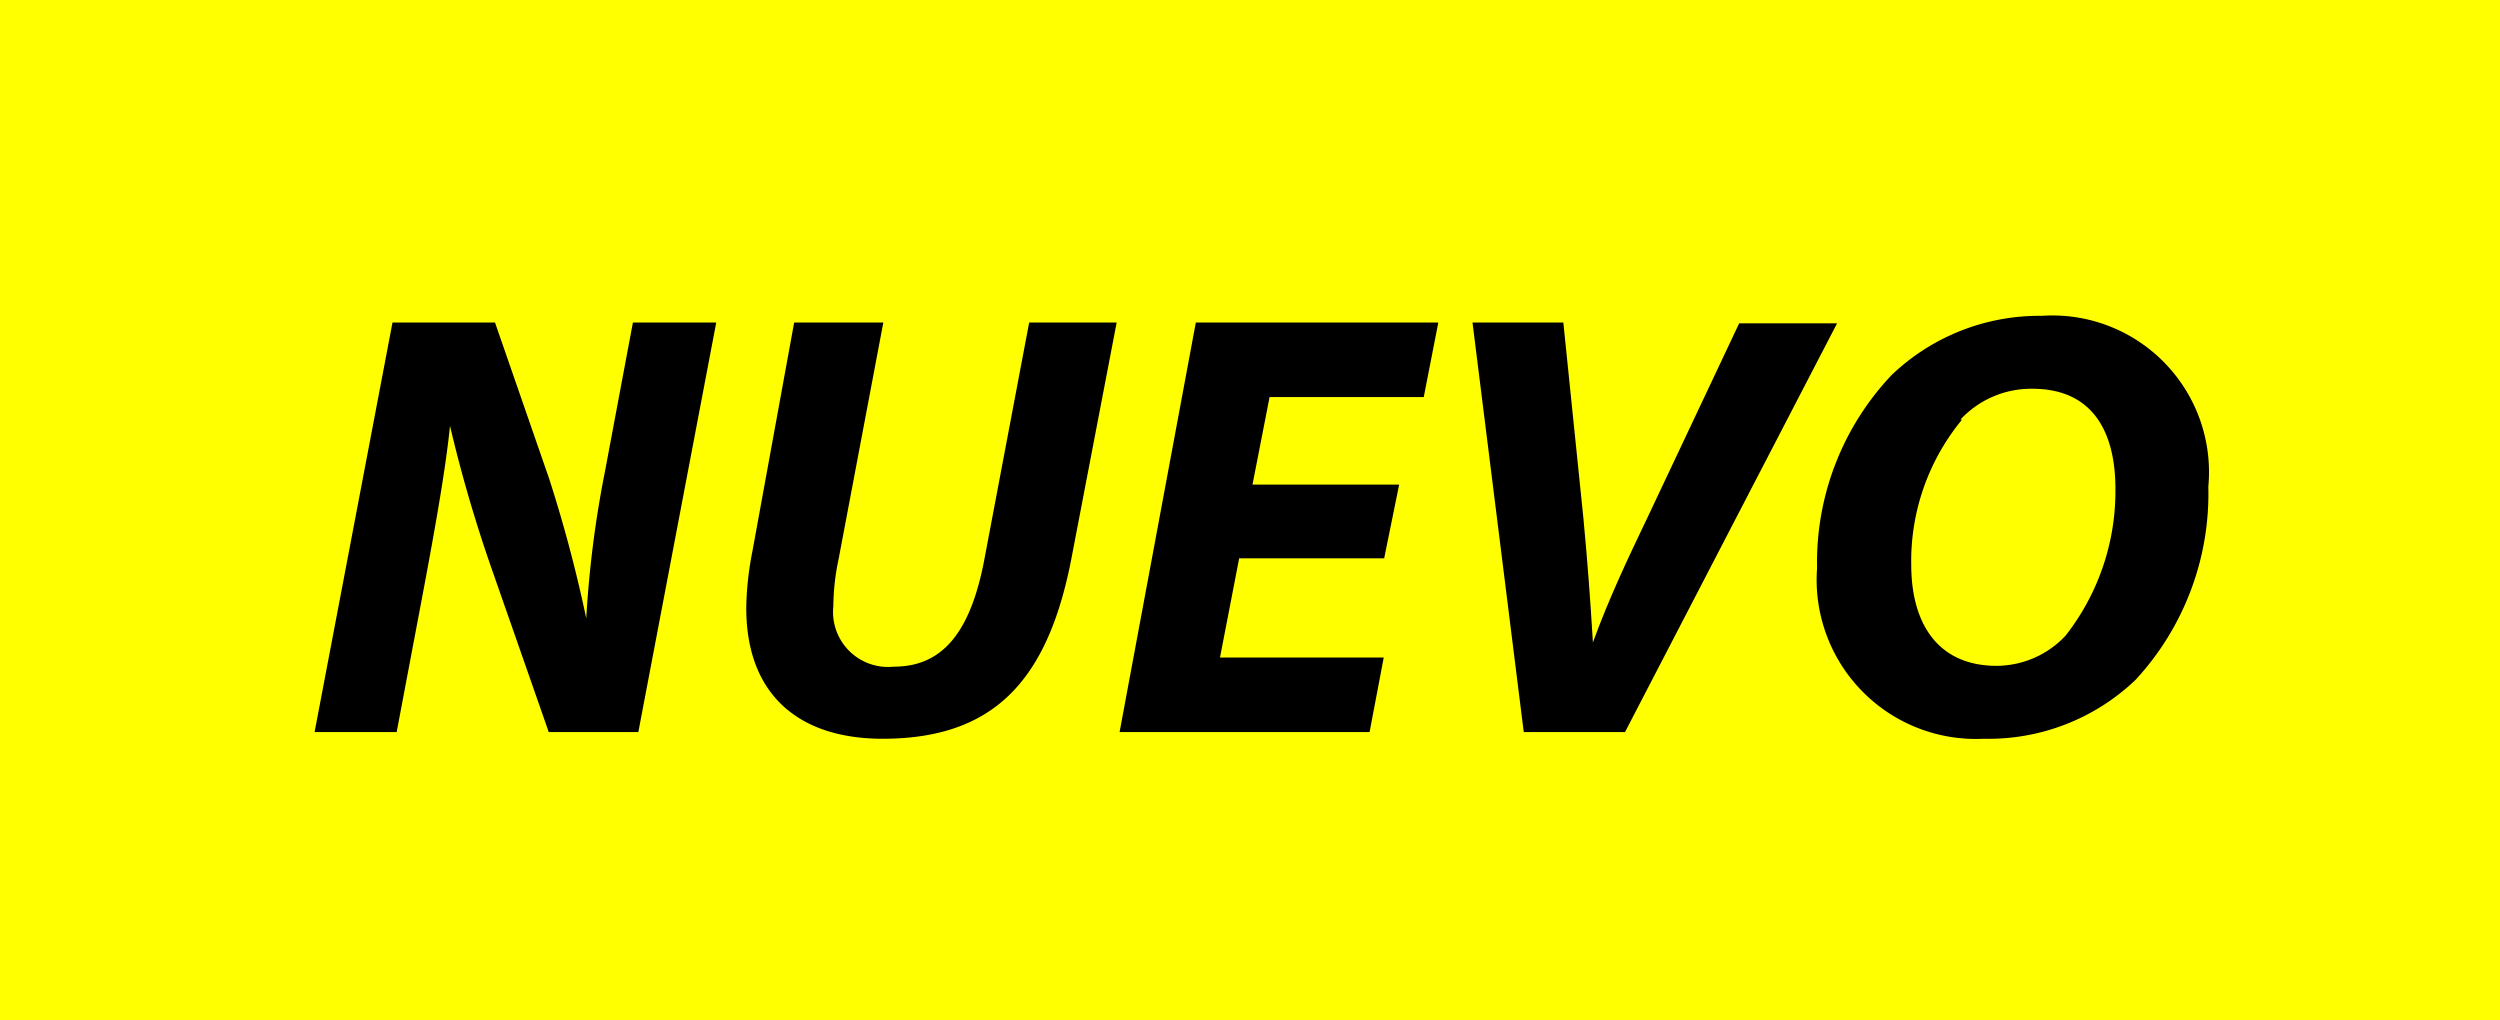 <svg xmlns="http://www.w3.org/2000/svg" viewBox="0 0 60 24.49"><defs><style>.cls-1{fill:#ff0;}</style></defs><title>nuevo</title><g id="Capa_2" data-name="Capa 2"><g id="Capa_1-2" data-name="Capa 1"><rect class="cls-1" width="60" height="24.49"/><path d="M7.55,17.57,9.42,7.74h2.46l1.3,3.75a33.15,33.15,0,0,1,.89,3.35h0a25.56,25.56,0,0,1,.45-3.53l.67-3.57h2l-1.87,9.83H13.17L11.8,13.65a33.73,33.73,0,0,1-1-3.43h0c-.1,1-.34,2.36-.63,3.91l-.65,3.44Z"/><path d="M21.2,7.74,20.13,13.4A5.68,5.68,0,0,0,20,14.55,1.32,1.32,0,0,0,21.45,16c1.1,0,1.82-.72,2.17-2.55L24.7,7.74h2.1l-1.07,5.58c-.56,3-1.86,4.41-4.55,4.41-2,0-3.27-1.05-3.27-3.14a7.54,7.54,0,0,1,.15-1.37l1-5.48Z"/><path d="M33.22,13.4H29.74l-.46,2.38h3.93l-.34,1.79h-6L28.7,7.74h5.82l-.35,1.79h-3.7l-.41,2.1h3.52Z"/><path d="M36.57,17.57,35.34,7.74h2.18L38,12.42c.1,1.05.17,2,.23,3h0c.36-1,.83-2,1.31-3l2.2-4.66h2.35L39,17.57Z"/><path d="M53,11.68a6.58,6.58,0,0,1-1.75,4.64,5.11,5.11,0,0,1-3.64,1.41,3.82,3.82,0,0,1-4-4.1A6.54,6.54,0,0,1,45.4,9,5.13,5.13,0,0,1,49,7.58,3.76,3.76,0,0,1,53,11.68Zm-5.91-1.61a5.33,5.33,0,0,0-1.22,3.49c0,1.38.62,2.42,2.05,2.42a2.28,2.28,0,0,0,1.65-.72,5.62,5.62,0,0,0,1.2-3.53c0-1.22-.44-2.4-2-2.4A2.32,2.32,0,0,0,47.05,10.07Z"/></g></g></svg>